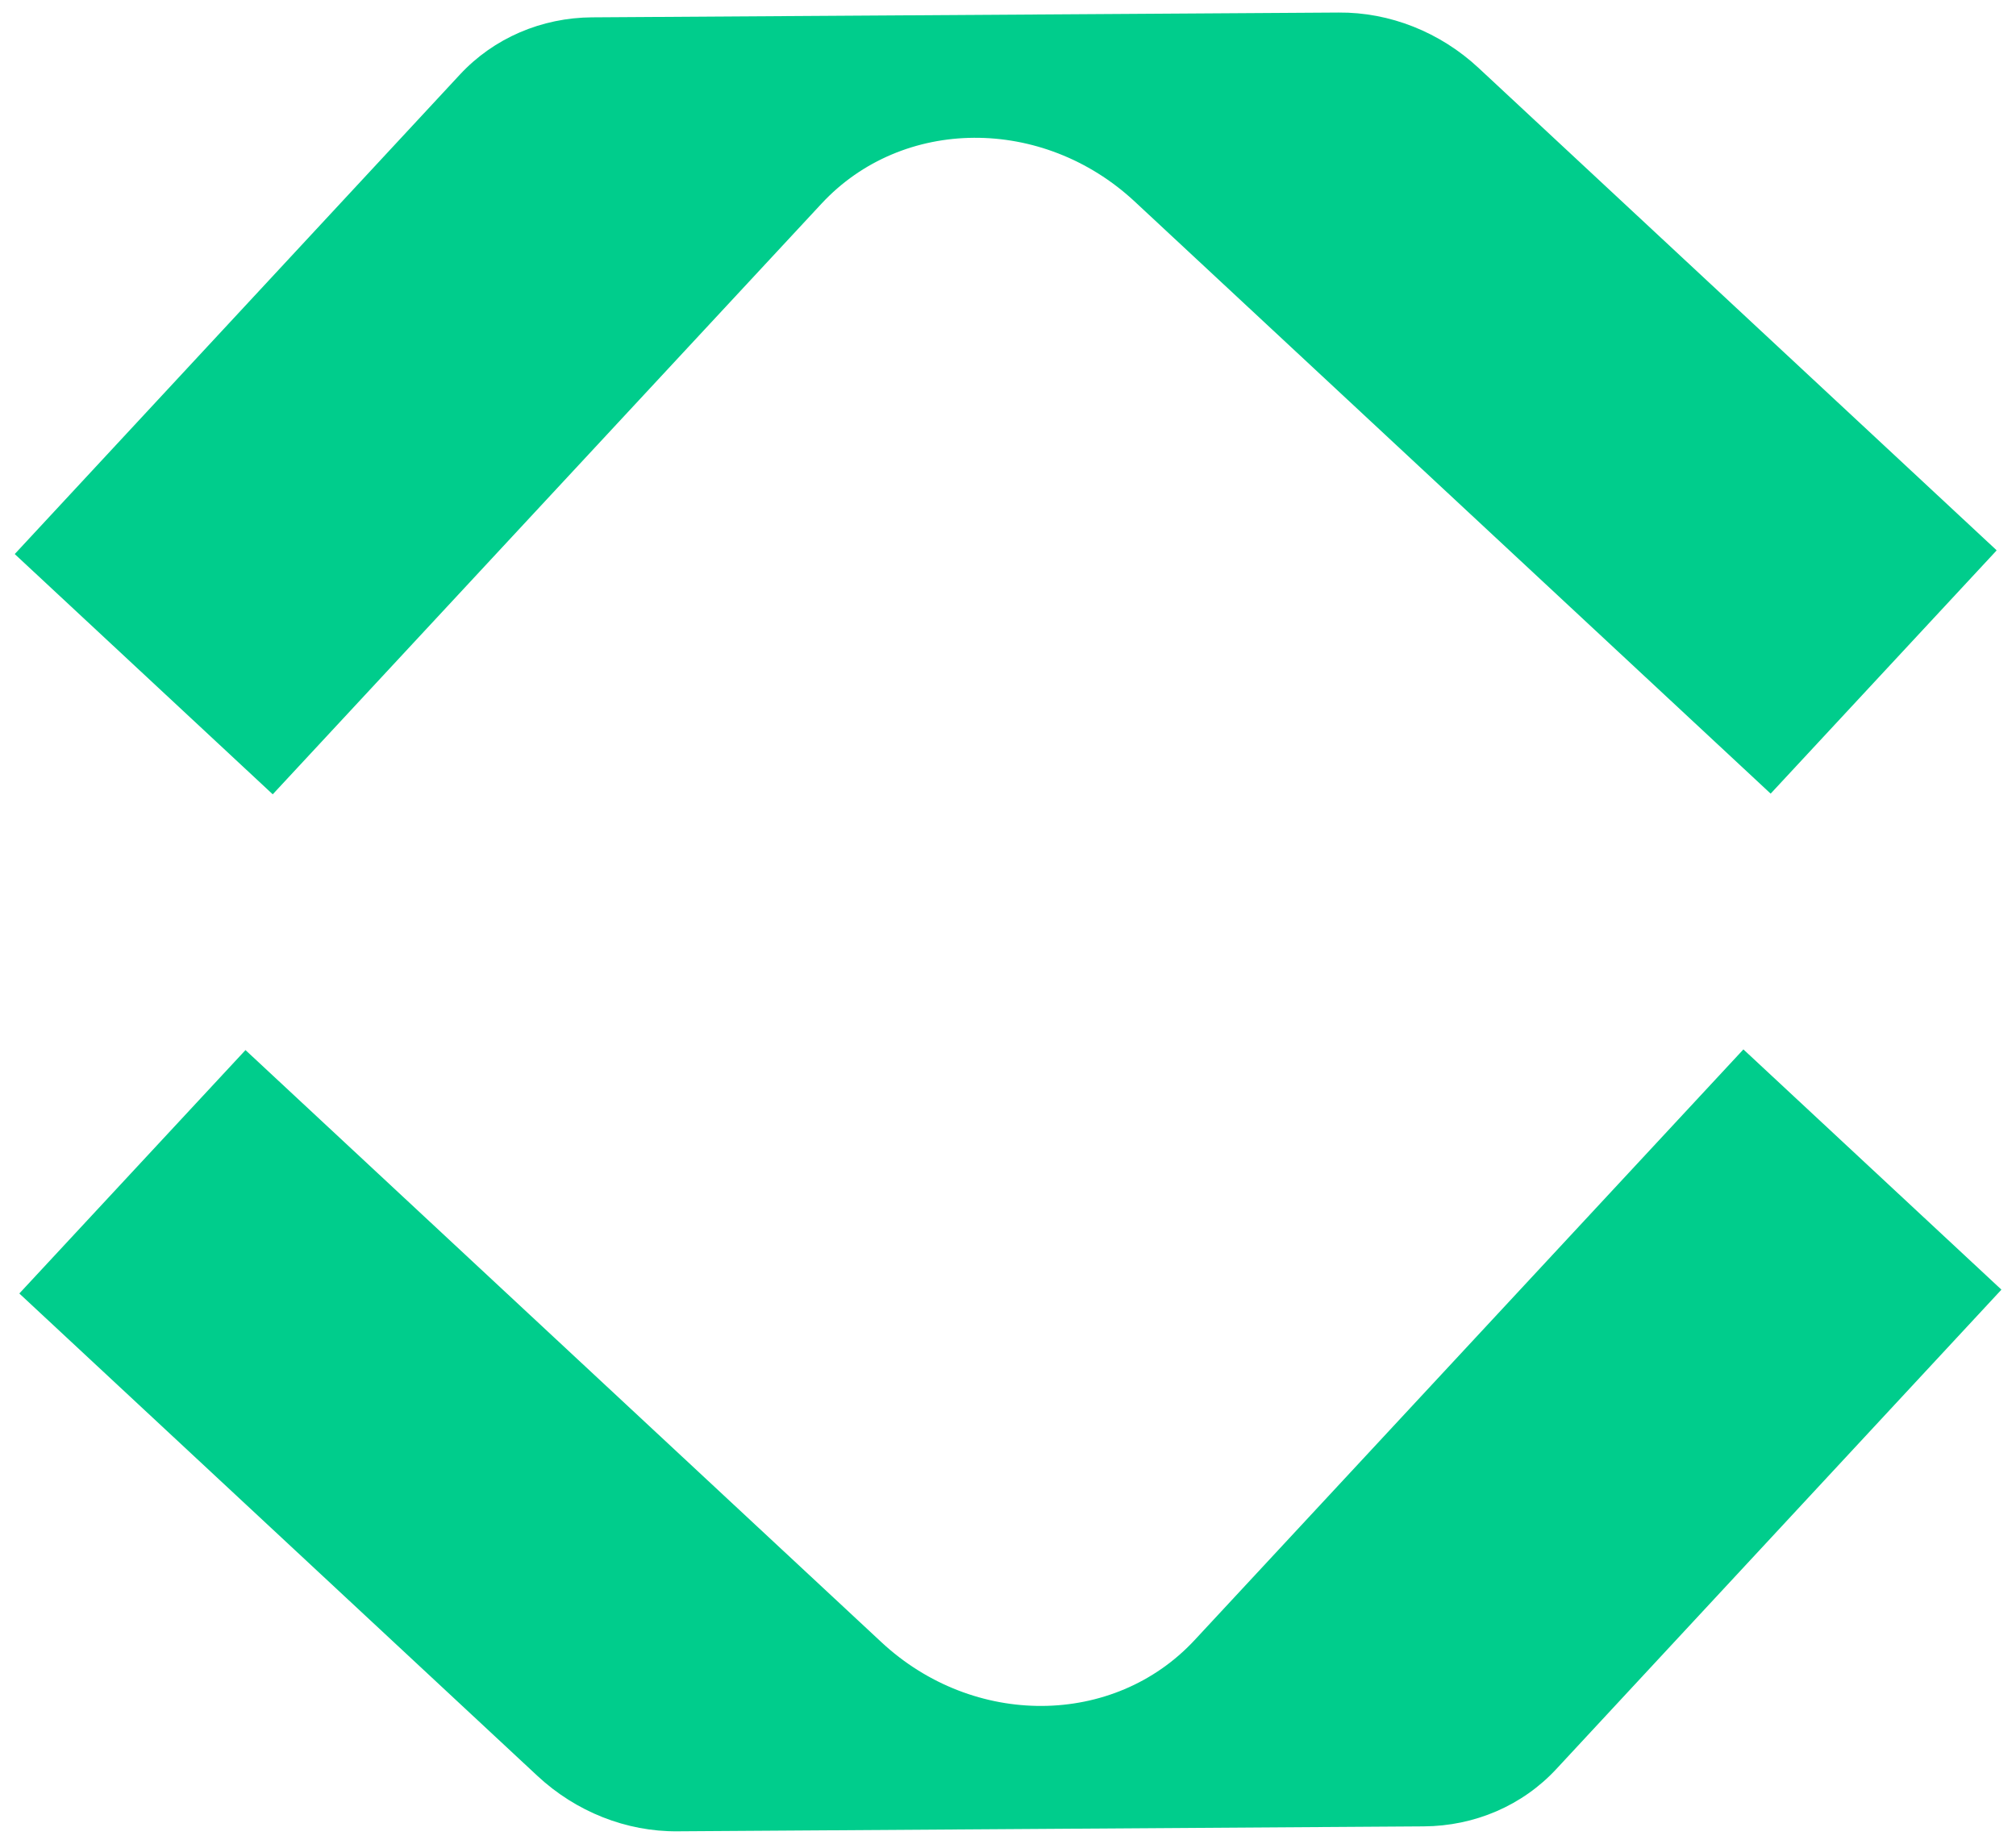 <?xml version="1.0" encoding="UTF-8"?> <svg xmlns="http://www.w3.org/2000/svg" width="129" height="118" viewBox="0 0 129 118" fill="none"><path fill-rule="evenodd" clip-rule="evenodd" d="M91.1 116.881l-47.758.316c-3.273.026-6.492-1.255-8.952-3.546L1.254 82.795c-.017-.016-.001-.034-.001-.034l14.455-15.56 40.69 37.891c5.901 5.495 14.874 5.433 20.041-.13l35.118-37.804 16.493 15.358c.018.017.002.034.002.034l-28.474 30.67c-2.16 2.326-5.213 3.643-8.479 3.661zM37.91 1.11L85.658.803c3.274-.027 6.493 1.254 8.953 3.545l33.136 30.856c.008.008.001.034.001.034L113.301 50.79 72.61 12.9c-5.9-5.495-14.873-5.433-20.04.13L17.452 50.833.96 35.474c-.018-.016-.002-.033-.002-.033L29.431 4.77c2.16-2.326 5.213-3.644 8.479-3.661z" fill="#00CD8C"></path></svg> 